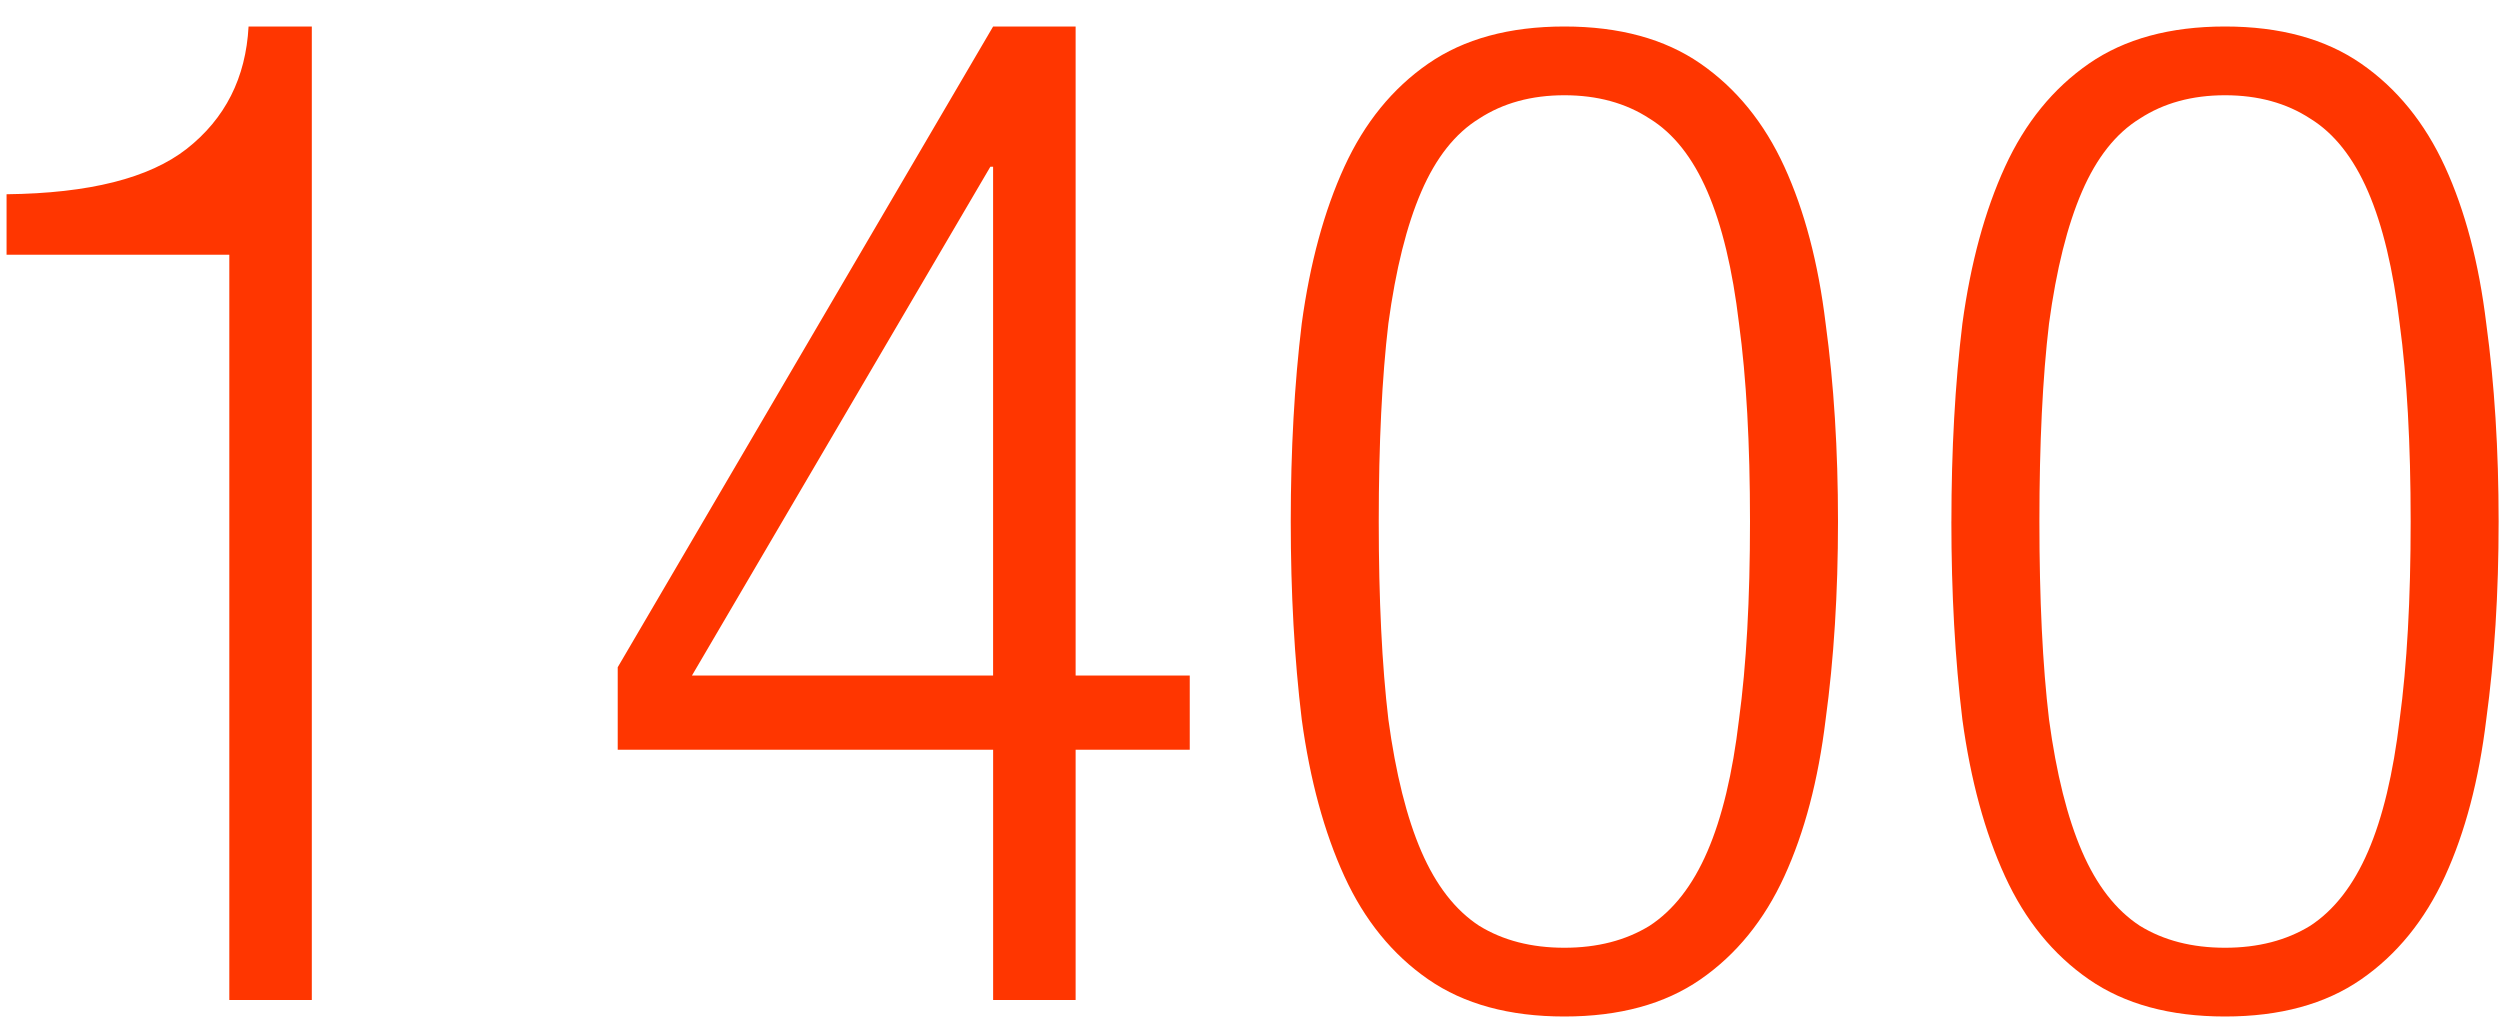 <svg width="80" height="33" viewBox="0 0 80 33" fill="none" xmlns="http://www.w3.org/2000/svg"><path d="M7.339 8.152H.21V6.216c2.64-.03 4.561-.513 5.764-1.452 1.232-.968 1.892-2.273 1.98-3.916h2.024V32h-2.64V8.152zm24.44 13.464V5.336h-.088l-9.548 16.28h9.636zm0 2.376H19.767v-2.64L31.78.848h2.64v20.768h3.652v2.376H34.42V32h-2.64v-8.008zm9.525-7.304c0-2.288.117-4.4.352-6.336.264-1.936.719-3.608 1.364-5.016.645-1.408 1.54-2.508 2.684-3.3C46.848 1.244 48.3.848 50.06.848c1.76 0 3.212.396 4.356 1.188 1.144.792 2.039 1.892 2.684 3.3s1.085 3.08 1.32 5.016c.264 1.936.396 4.048.396 6.336 0 2.288-.132 4.4-.396 6.336-.235 1.936-.675 3.608-1.32 5.016s-1.54 2.508-2.684 3.3c-1.144.792-2.596 1.188-4.356 1.188-1.76 0-3.212-.396-4.356-1.188-1.144-.792-2.039-1.892-2.684-3.3s-1.1-3.08-1.364-5.016c-.235-1.936-.352-4.048-.352-6.336zm2.816 0c0 2.493.103 4.605.308 6.336.235 1.73.587 3.139 1.056 4.224.47 1.085 1.085 1.877 1.848 2.376.763.47 1.672.704 2.728.704 1.056 0 1.965-.235 2.728-.704.763-.499 1.379-1.29 1.848-2.376.47-1.085.807-2.493 1.012-4.224.235-1.73.352-3.843.352-6.336 0-2.493-.117-4.605-.352-6.336-.205-1.73-.543-3.139-1.012-4.224-.47-1.085-1.085-1.863-1.848-2.332-.763-.499-1.672-.748-2.728-.748-1.056 0-1.965.25-2.728.748-.763.47-1.379 1.247-1.848 2.332-.47 1.085-.821 2.493-1.056 4.224-.205 1.73-.308 3.843-.308 6.336zm18.325 0c0-2.288.117-4.4.352-6.336.264-1.936.718-3.608 1.364-5.016.645-1.408 1.54-2.508 2.684-3.3C67.989 1.244 69.44.848 71.2.848c1.76 0 3.212.396 4.356 1.188 1.144.792 2.038 1.892 2.684 3.3.645 1.408 1.085 3.08 1.32 5.016.264 1.936.396 4.048.396 6.336 0 2.288-.132 4.4-.396 6.336-.235 1.936-.675 3.608-1.32 5.016-.646 1.408-1.54 2.508-2.684 3.3-1.144.792-2.596 1.188-4.356 1.188-1.76 0-3.212-.396-4.356-1.188-1.144-.792-2.039-1.892-2.684-3.3-.646-1.408-1.1-3.08-1.364-5.016-.235-1.936-.352-4.048-.352-6.336zm2.816 0c0 2.493.102 4.605.308 6.336.234 1.73.586 3.139 1.056 4.224.469 1.085 1.085 1.877 1.848 2.376.762.47 1.672.704 2.728.704 1.056 0 1.965-.235 2.728-.704.762-.499 1.378-1.29 1.848-2.376.469-1.085.806-2.493 1.012-4.224.234-1.73.352-3.843.352-6.336 0-2.493-.118-4.605-.352-6.336-.206-1.73-.543-3.139-1.012-4.224-.47-1.085-1.086-1.863-1.848-2.332-.763-.499-1.672-.748-2.728-.748-1.056 0-1.966.25-2.728.748-.763.47-1.379 1.247-1.848 2.332-.47 1.085-.822 2.493-1.056 4.224-.206 1.73-.308 3.843-.308 6.336z" fill="#FF3600"/></svg>
